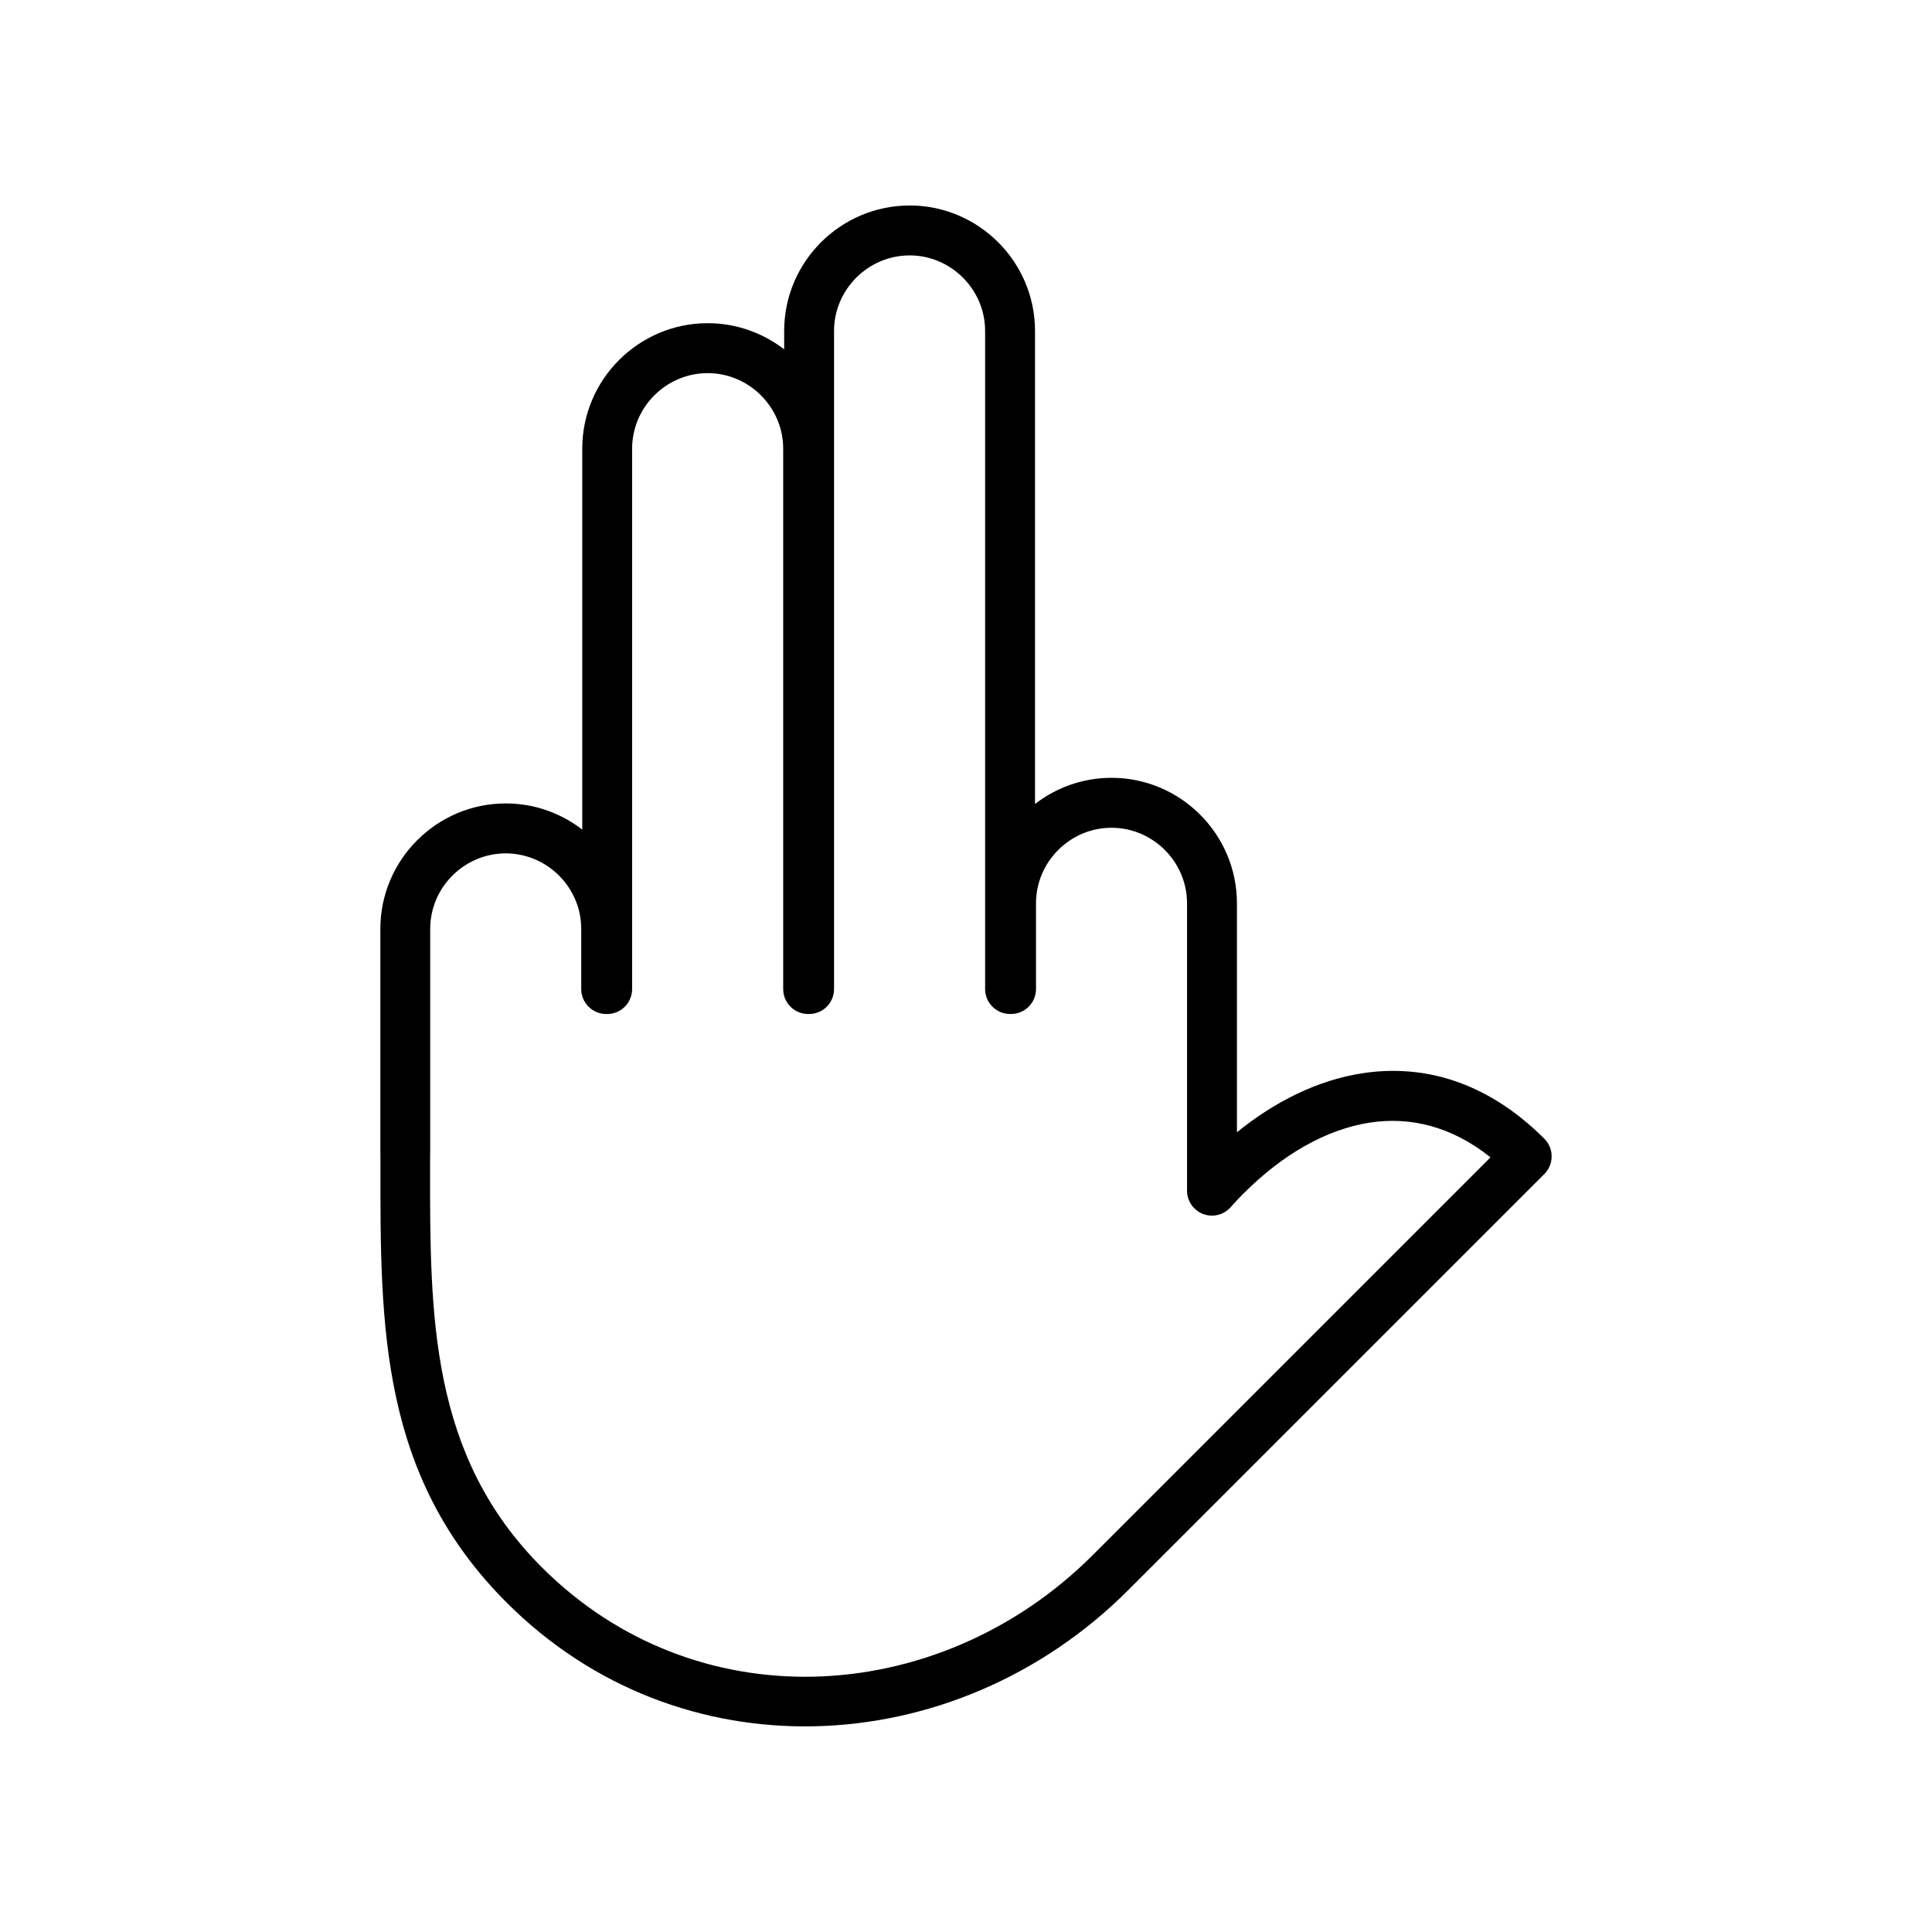 <?xml version="1.0" encoding="UTF-8"?>
<!-- Uploaded to: SVG Repo, www.svgrepo.com, Generator: SVG Repo Mixer Tools -->
<svg fill="#000000" width="800px" height="800px" version="1.1" viewBox="144 144 512 512" xmlns="http://www.w3.org/2000/svg">
 <path d="m385.05 211.68c5.5 0 10.496 2.262 14.125 5.891 3.641 3.629 5.891 8.629 5.891 14.129v174.4c0 3.652 2.965 6.617 6.606 6.617h0.262c3.652 0 6.617-2.965 6.617-6.617v-22.719c0-5.5 2.25-10.496 5.879-14.125 3.629-3.629 8.641-5.891 14.125-5.891 5.5 0 10.508 2.262 14.141 5.891 3.629 3.629 5.879 8.629 5.879 14.125v76.156c0 3.652 2.965 6.617 6.617 6.617 2.07 0 3.914-0.953 5.129-2.453 1.18-1.309 2.309-2.512 3.391-3.594l0.012 0.012c9.949-9.949 21.543-16.828 33.348-18.625 10.605-1.605 21.59 0.953 31.93 9.211l-105.39 105.39c-20.543 20.543-47.344 31.668-74.121 32.242-25.824 0.535-51.688-8.77-71.883-28.969-29.695-29.695-29.66-66.637-29.633-106.16l0.012-3.617h0.023v-59.422c0-5.5 2.25-10.496 5.879-14.125s8.641-5.891 14.125-5.891c5.5 0 10.508 2.262 14.141 5.891 3.629 3.629 5.879 8.629 5.879 14.125v15.938c0 3.652 2.965 6.617 6.617 6.617h0.262c3.641 0 6.606-2.965 6.606-6.617v-143.21c0-5.5 2.25-10.496 5.879-14.125 3.629-3.629 8.641-5.891 14.141-5.891s10.496 2.262 14.125 5.891c3.629 3.629 5.891 8.629 5.891 14.125v143.21c0 3.652 2.953 6.617 6.606 6.617h0.262c3.652 0 6.606-2.965 6.606-6.617v-174.4c0-5.5 2.262-10.496 5.891-14.129 3.629-3.629 8.629-5.891 14.125-5.891zm0-13.223c-9.141 0-17.461 3.75-23.48 9.758-6.023 6.023-9.758 14.34-9.758 23.48v4.891c-5.617-4.344-12.652-6.938-20.27-6.938-9.152 0-17.461 3.75-23.48 9.758-6.023 6.023-9.758 14.34-9.758 23.48v100.97c-5.617-4.344-12.652-6.938-20.281-6.938-9.141 0-17.449 3.738-23.469 9.758-6.023 6.023-9.758 14.34-9.758 23.48v59.422h0.023v3.617c-0.035 42.383-0.07 81.988 33.441 115.5 22.875 22.875 52.188 33.406 81.5 32.789 30.145-0.629 60.234-13.078 83.203-36.062l110.31-110.3c2.57-2.582 2.57-6.762 0-9.344-0.988-0.988-2.047-1.977-3.164-2.988-14.258-12.711-29.848-16.676-45-14.375-11.781 1.797-23.16 7.414-33.312 15.648v-60.695c0-9.152-3.738-17.461-9.758-23.48-6.023-6.023-14.328-9.758-23.469-9.758-7.629 0-14.664 2.594-20.281 6.938v-125.38c0-9.141-3.738-17.461-9.758-23.48-6.023-6.012-14.328-9.758-23.48-9.758z"/>
</svg>